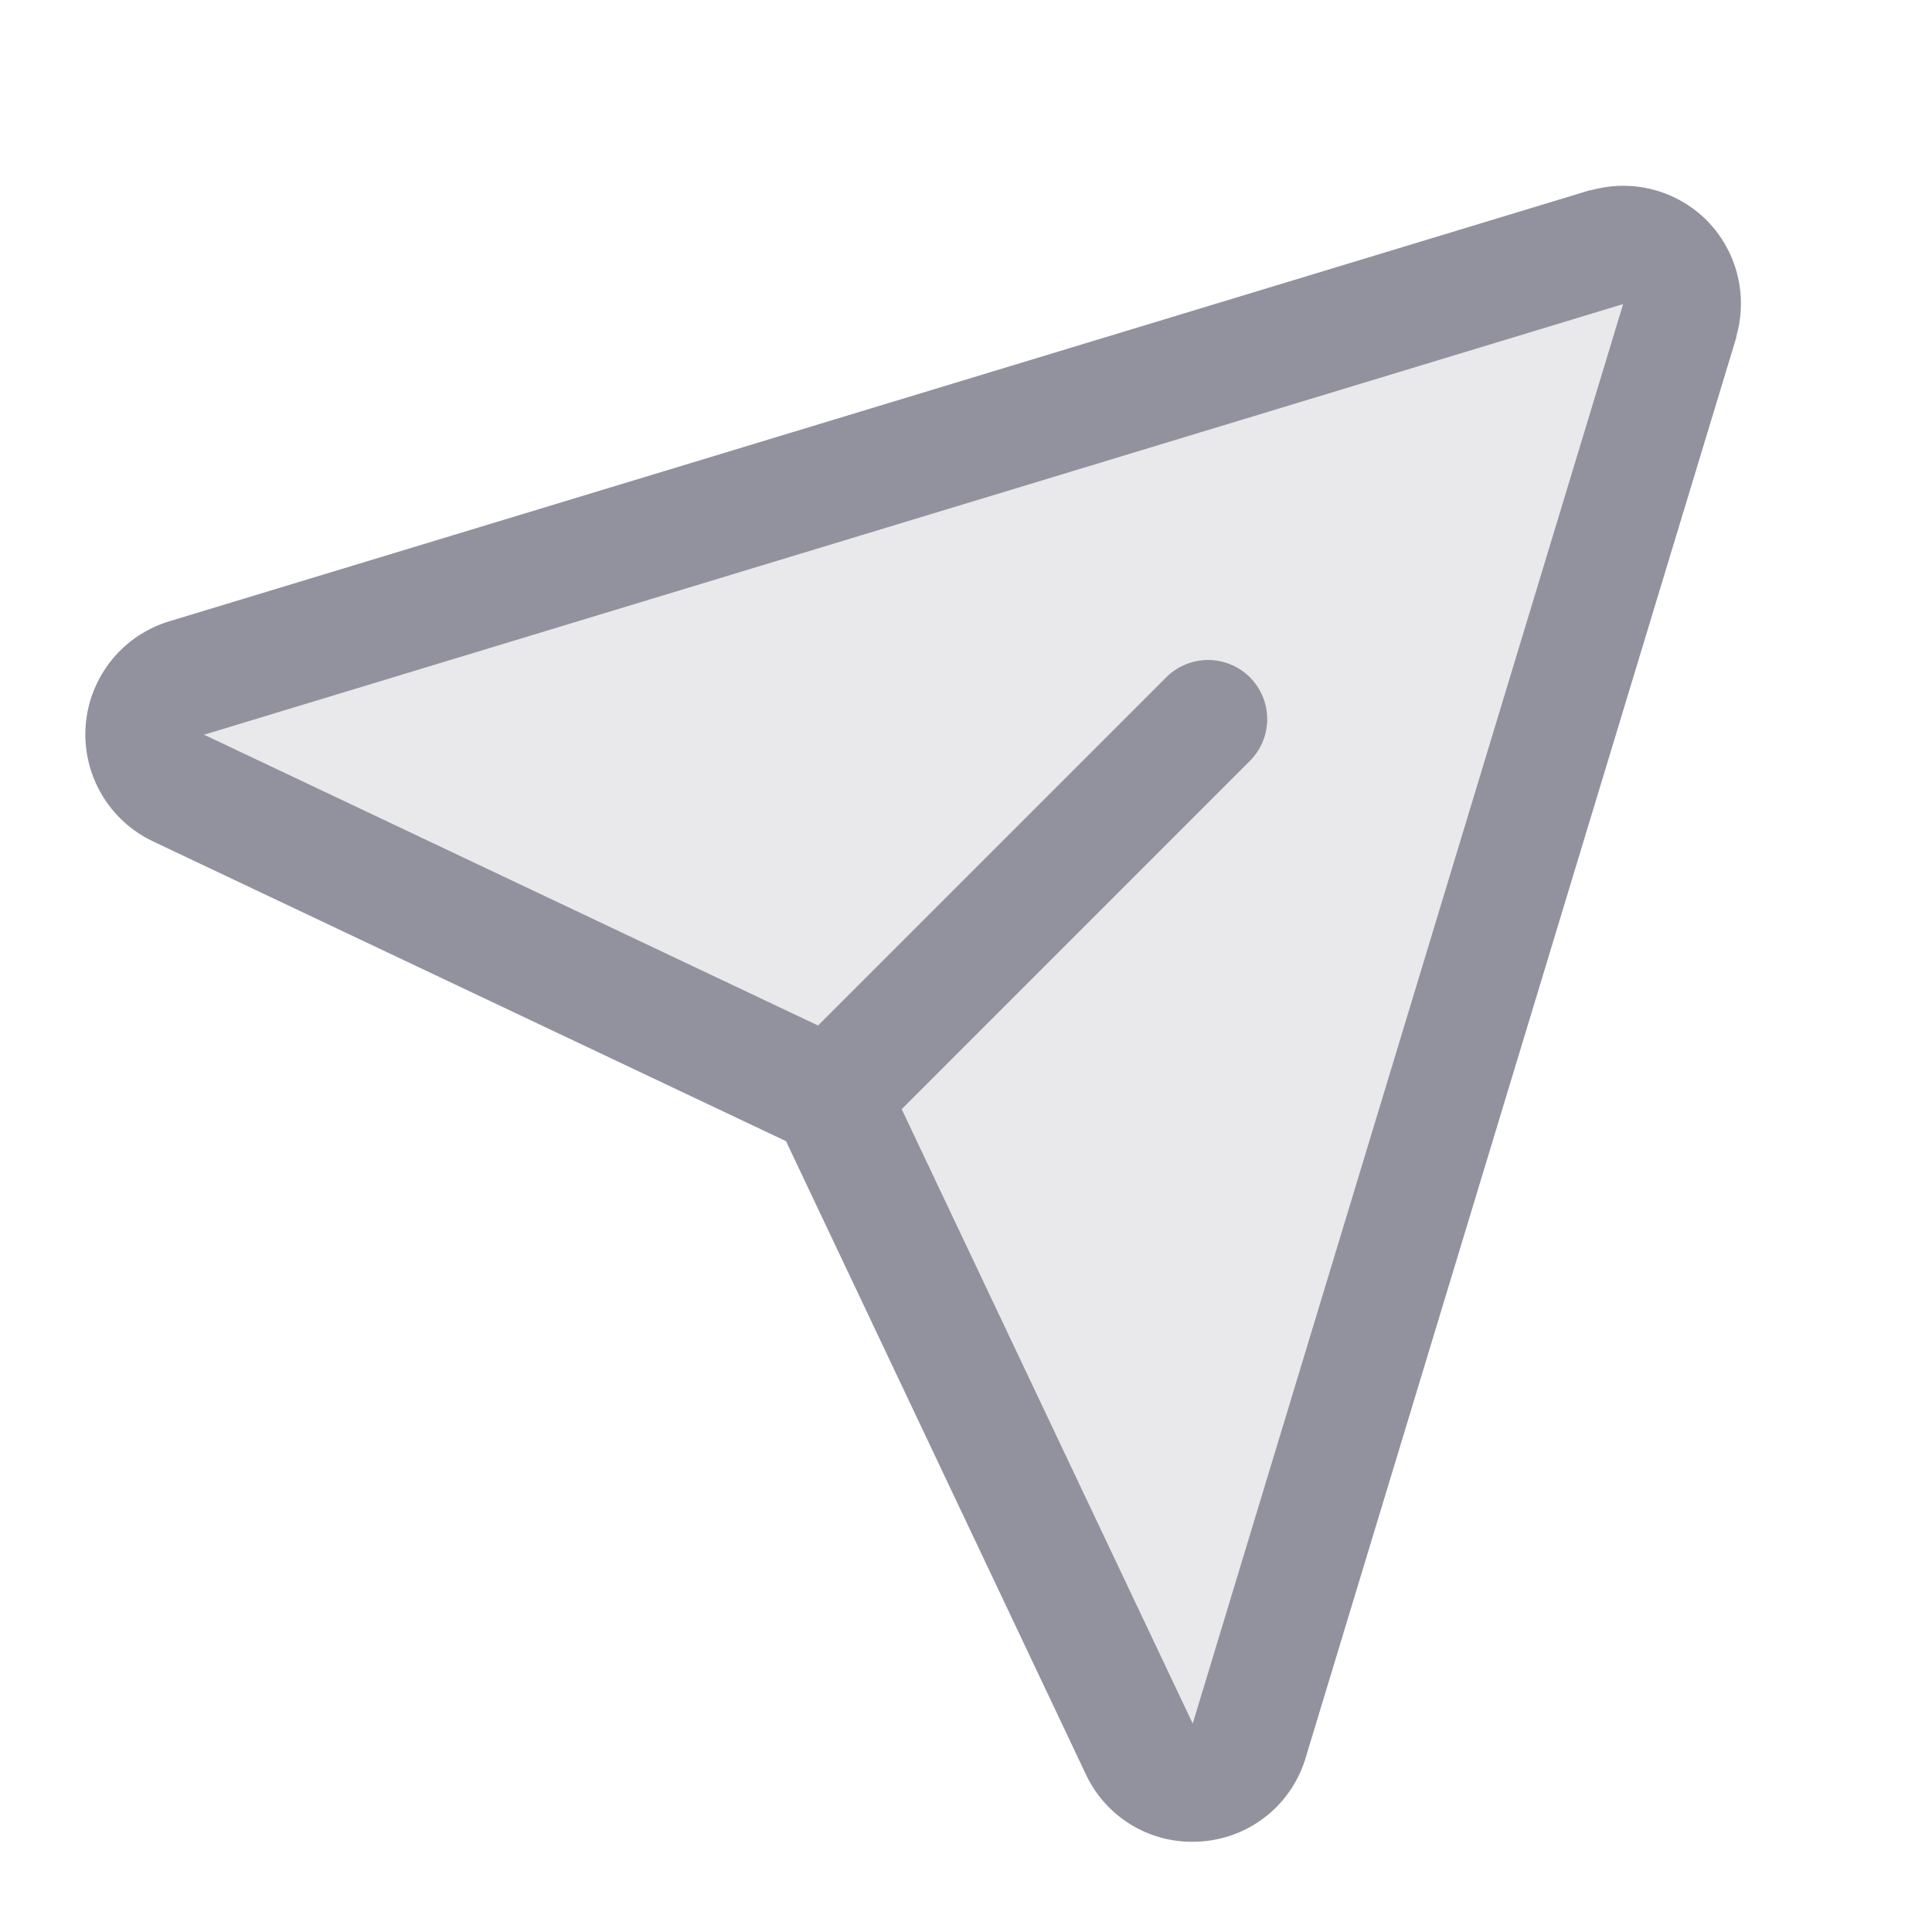 <svg width="49" height="49" viewBox="0 0 49 49" fill="none" xmlns="http://www.w3.org/2000/svg">
<path opacity="0.2" d="M42.611 8.121L31.695 44.121C31.611 44.414 31.44 44.675 31.205 44.869C30.97 45.063 30.681 45.181 30.377 45.206C30.073 45.231 29.768 45.164 29.504 45.012C29.24 44.86 29.028 44.631 28.897 44.355L21.294 28.302C21.146 27.989 20.894 27.738 20.581 27.589L4.528 19.984C4.252 19.853 4.023 19.642 3.871 19.377C3.719 19.113 3.652 18.808 3.677 18.504C3.703 18.201 3.82 17.912 4.014 17.676C4.208 17.441 4.469 17.27 4.762 17.187L40.762 6.271C41.019 6.199 41.289 6.196 41.547 6.264C41.805 6.331 42.04 6.466 42.228 6.655C42.416 6.843 42.551 7.078 42.618 7.336C42.685 7.594 42.683 7.865 42.611 8.121Z" fill="#92929F"/>
<path d="M43.288 5.59C42.911 5.213 42.44 4.943 41.924 4.809C41.408 4.674 40.865 4.68 40.352 4.825H40.324L4.335 15.745C3.749 15.913 3.228 16.256 2.842 16.728C2.456 17.2 2.223 17.778 2.174 18.386C2.125 18.993 2.262 19.601 2.567 20.129C2.872 20.657 3.33 21.079 3.881 21.34L19.935 28.943L27.538 44.997C27.778 45.511 28.16 45.946 28.639 46.25C29.118 46.554 29.674 46.714 30.242 46.712C30.328 46.712 30.414 46.709 30.5 46.701C31.106 46.652 31.682 46.419 32.151 46.033C32.62 45.648 32.96 45.128 33.126 44.543L44.038 8.554C44.038 8.545 44.038 8.536 44.038 8.526C44.185 8.014 44.193 7.472 44.061 6.956C43.929 6.44 43.662 5.969 43.288 5.59ZM30.259 43.684L30.249 43.711L22.869 28.131L31.727 19.272C31.996 18.988 32.144 18.611 32.139 18.219C32.134 17.828 31.977 17.455 31.7 17.178C31.423 16.901 31.05 16.744 30.659 16.739C30.267 16.734 29.89 16.882 29.606 17.151L20.747 26.009L5.166 18.629H5.192L41.166 7.712L30.259 43.684Z" fill="#92929F"/>
</svg>
